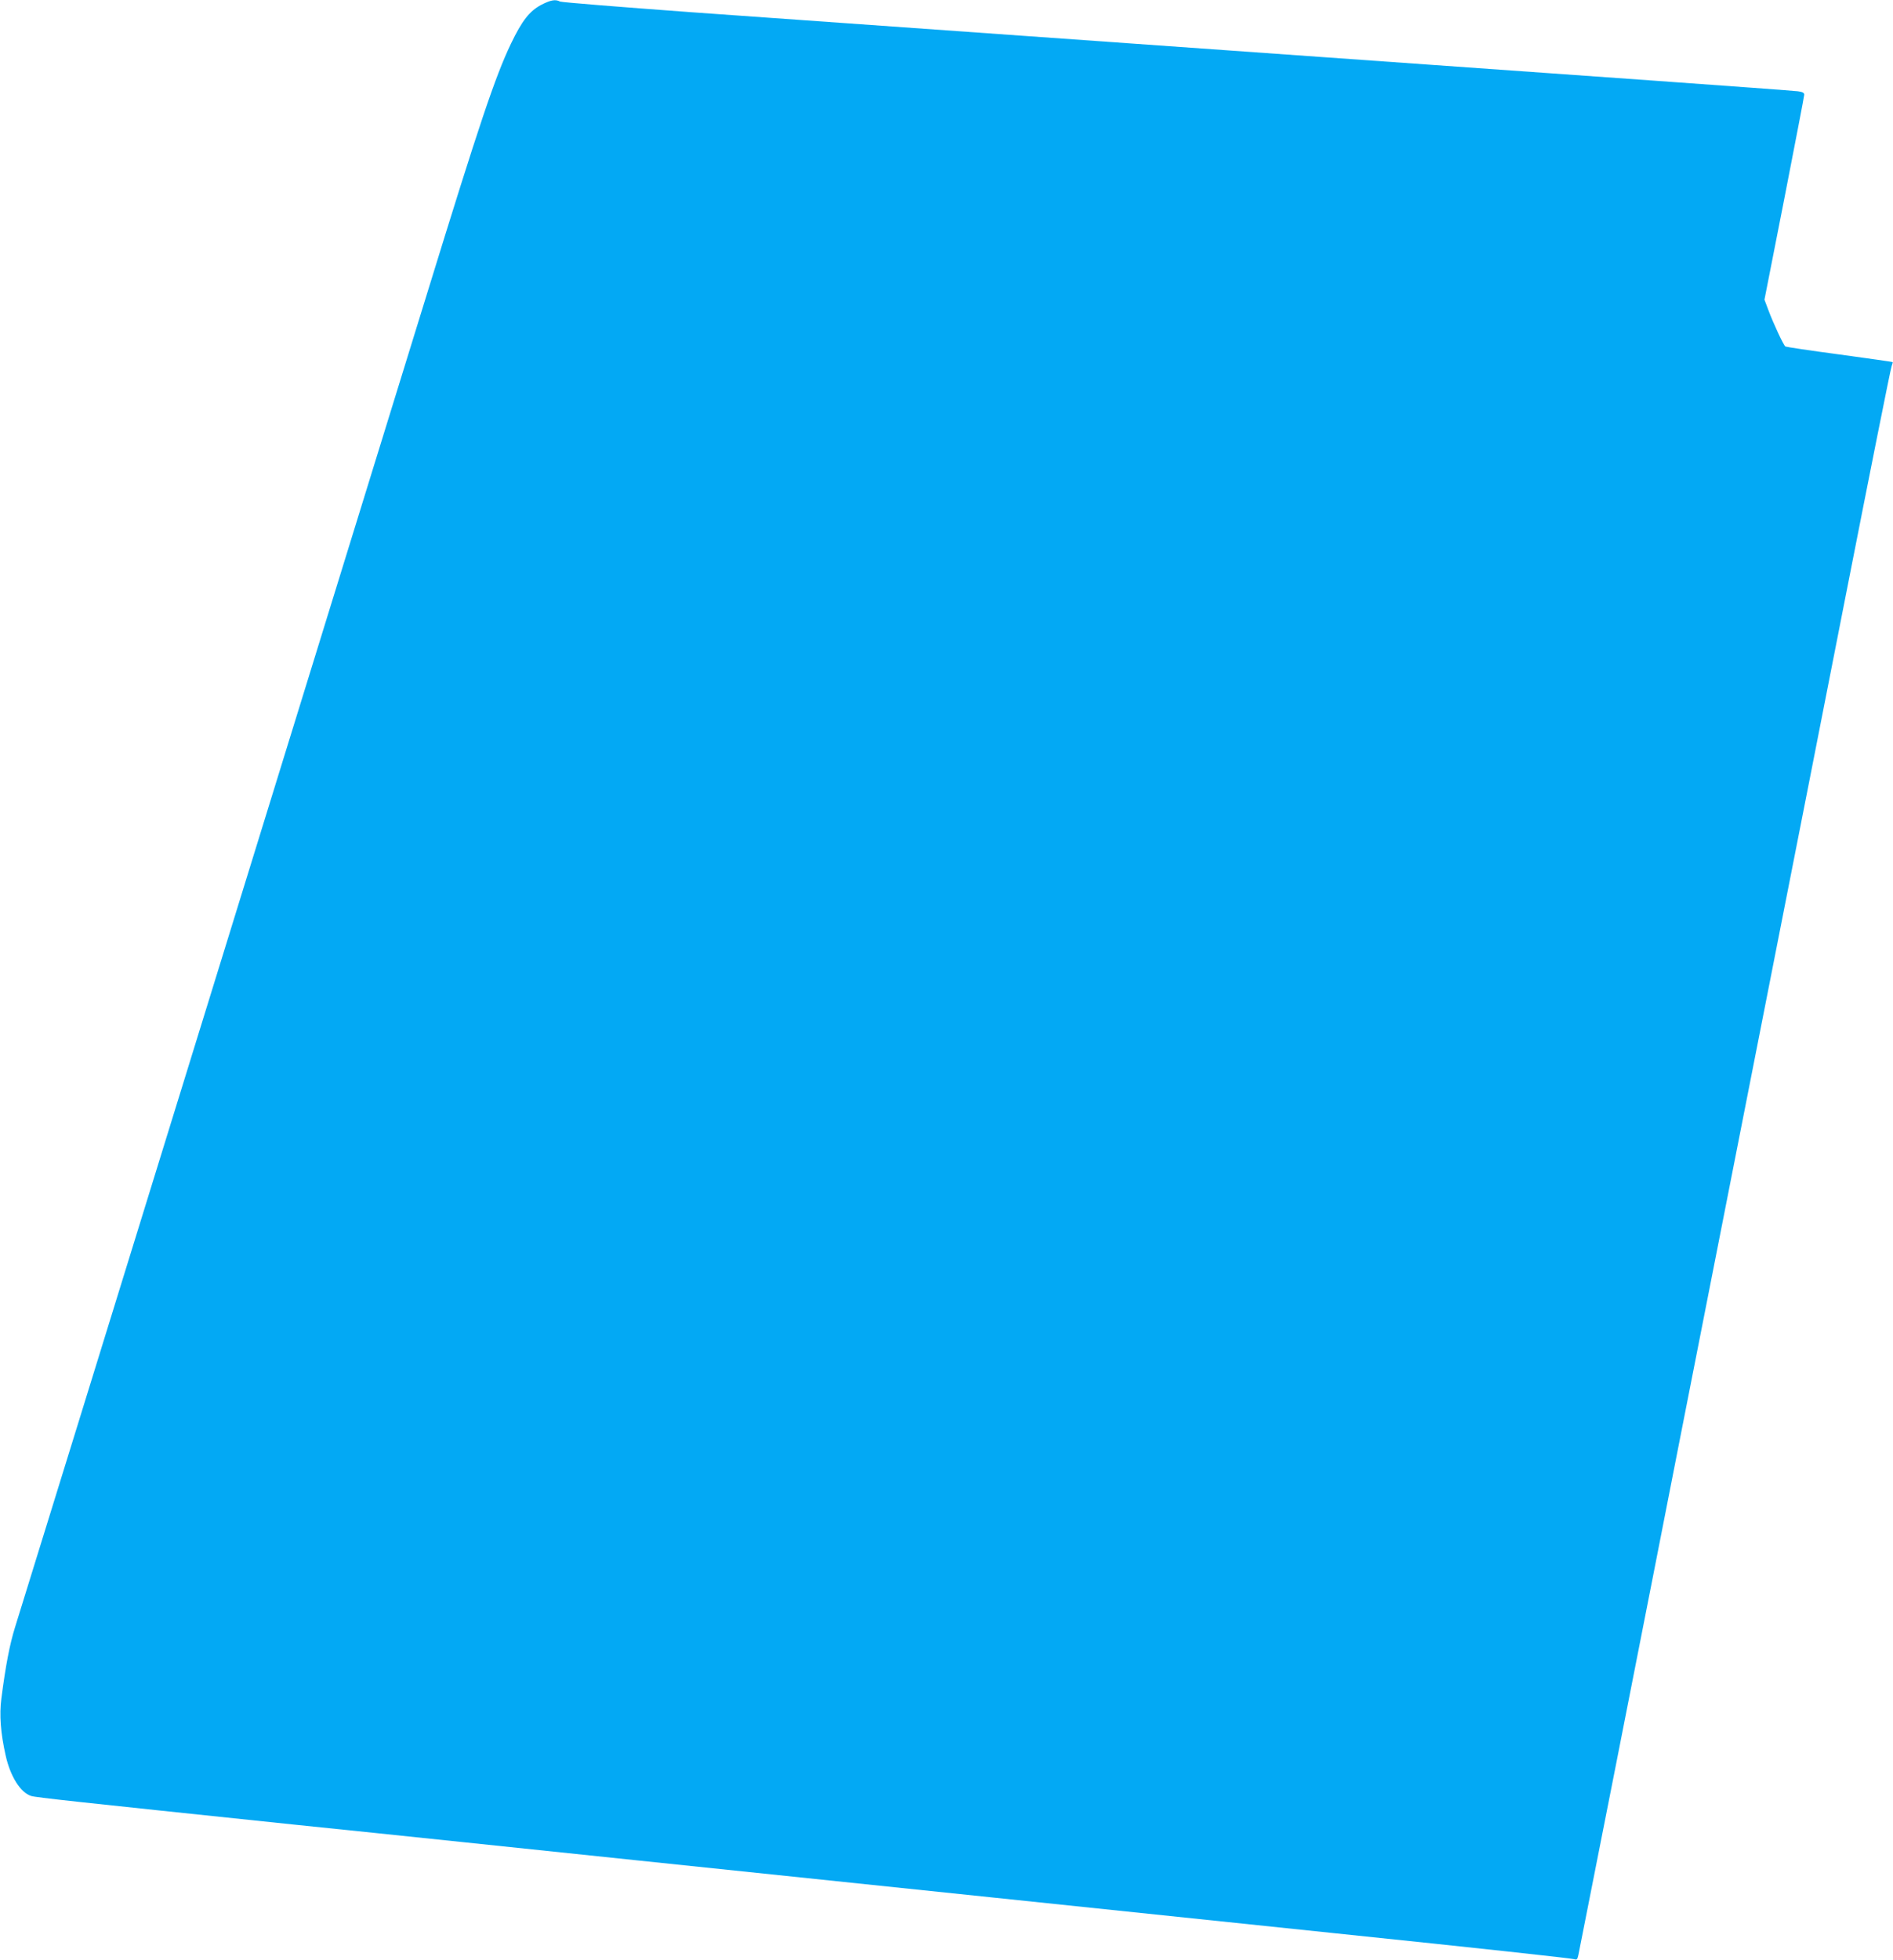 <?xml version="1.0" standalone="no"?>
<!DOCTYPE svg PUBLIC "-//W3C//DTD SVG 20010904//EN"
 "http://www.w3.org/TR/2001/REC-SVG-20010904/DTD/svg10.dtd">
<svg version="1.0" xmlns="http://www.w3.org/2000/svg"
 width="1237pt" height="1280pt" viewBox="0 0 1237 1280"
 preserveAspectRatio="xMidYMid meet">
<g transform="translate(0,1280) scale(0.1,-0.1)"
fill="#03a9f4" stroke="none">
<path d="M3536 12768 c-76 -41 -125 -103 -197 -253 -104 -218 -205 -519 -543
-1615 -325 -1053 -2621 -8484 -2697 -8725 -36 -115 -63 -257 -90 -468 -14
-106 -5 -226 28 -372 30 -136 97 -242 166 -264 30 -10 292 -38 1707 -186 294
-30 793 -82 1108 -115 314 -33 831 -87 1147 -120 1681 -175 634 -66 2300 -240
1304 -136 1756 -183 2260 -236 946 -98 1540 -163 1561 -169 18 -6 22 -1 28 27
13 64 127 641 246 1245 66 337 174 886 240 1220 65 335 257 1308 425 2163 168
855 359 1827 425 2160 66 333 250 1271 410 2085 160 814 295 1491 301 1504 5
13 8 25 7 26 -2 2 -158 24 -348 50 -189 25 -348 49 -353 52 -12 7 -80 153
-113 242 l-24 64 130 661 c71 364 130 669 130 678 0 12 -12 18 -42 22 -24 3
-457 35 -963 71 -904 64 -4607 327 -6264 445 -464 34 -852 65 -862 70 -29 16
-61 10 -123 -22z"/>
</g>
</svg>
